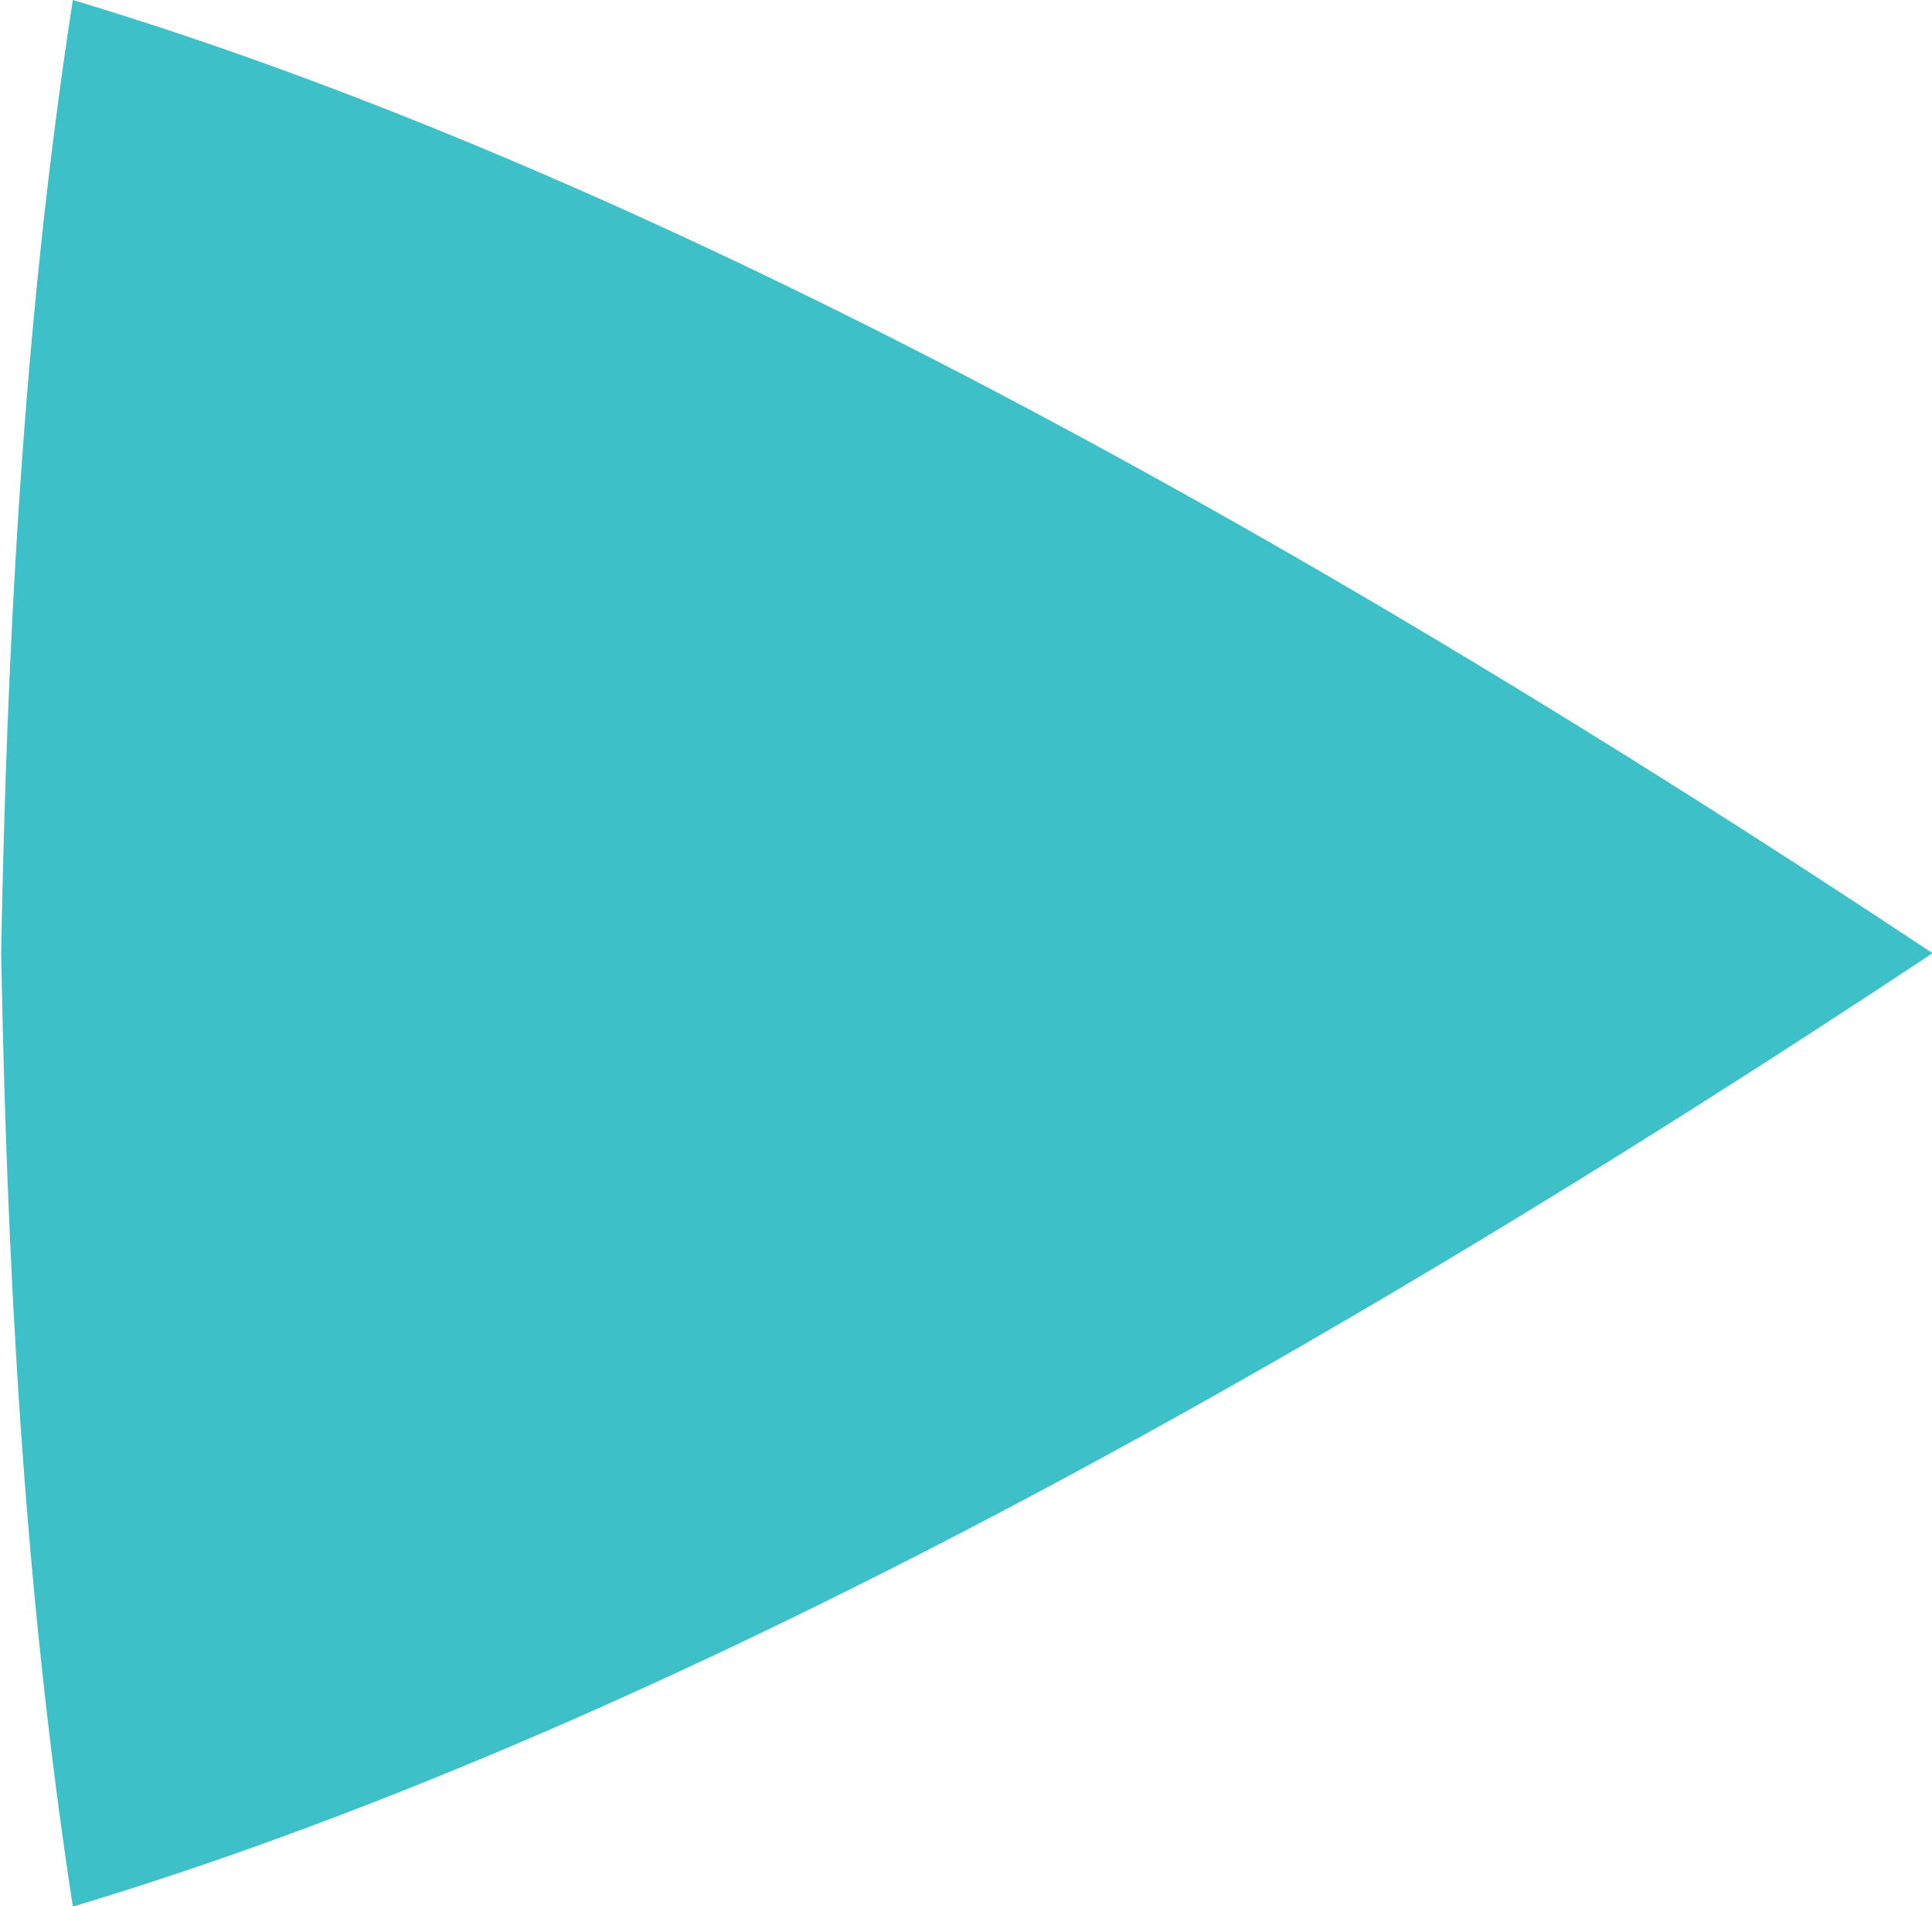 <?xml version="1.0" encoding="utf-8"?>
<!-- Generator: Adobe Illustrator 21.0.2, SVG Export Plug-In . SVG Version: 6.00 Build 0)  -->
<svg version="1.1" id="Layer_1" xmlns="http://www.w3.org/2000/svg" xmlns:xlink="http://www.w3.org/1999/xlink" x="0px" y="0px"
	 viewBox="0 0 671 662" style="enable-background:new 0 0 671 662;" xml:space="preserve">
<style type="text/css">
	.st0{fill:#3DC0C8;}
</style>
<path class="st0" d="M25.3,662.1C7.7,547.7,2.3,433.8,0.4,331C2.3,228.2,7.7,113.4,25.3,0c195.5,58.7,419.9,181.1,645.9,331
	C445.2,480.9,220.8,603.3,25.3,662.1z"/>
</svg>
